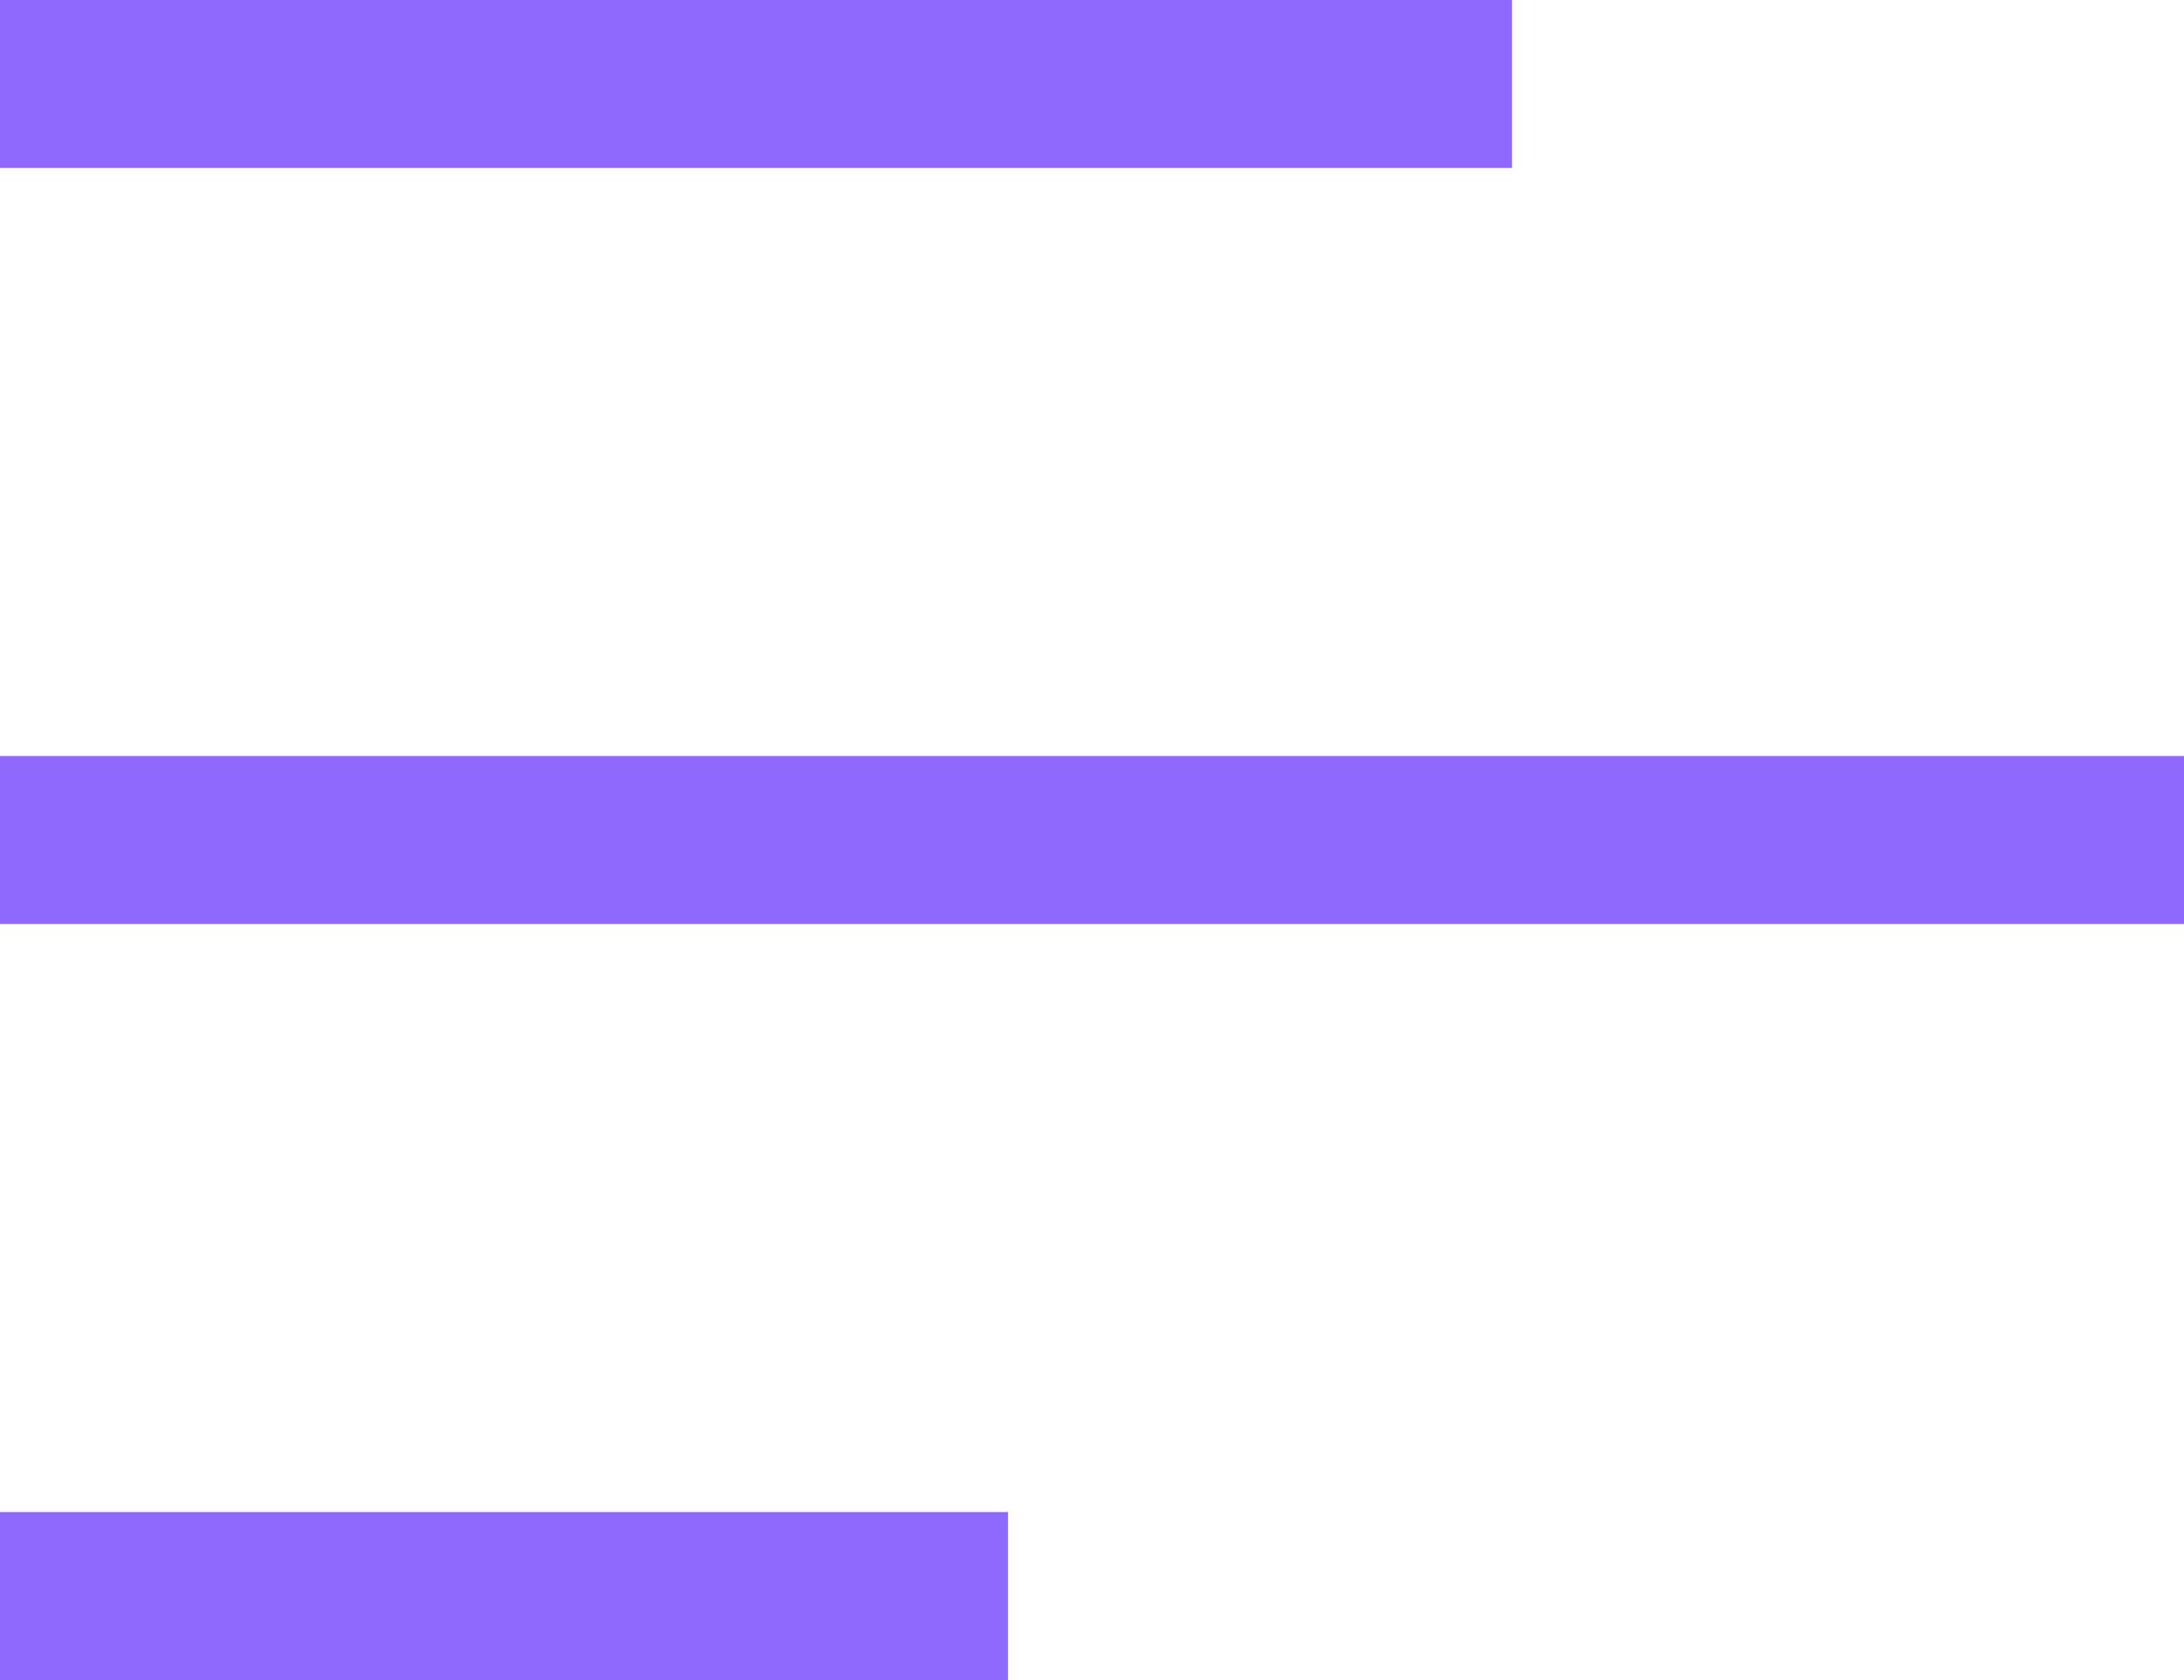 <svg width="26" height="20" viewBox="0 0 26 20" fill="none" xmlns="http://www.w3.org/2000/svg">
    <path d="M0 0H18V2H0V0Z" fill="#8F68FC"/>
    <path d="M0 18H12V20H0V18Z" fill="#8F68FC"/>
    <path d="M26 9H0V11H26V9Z" fill="#8F68FC"/>
</svg>